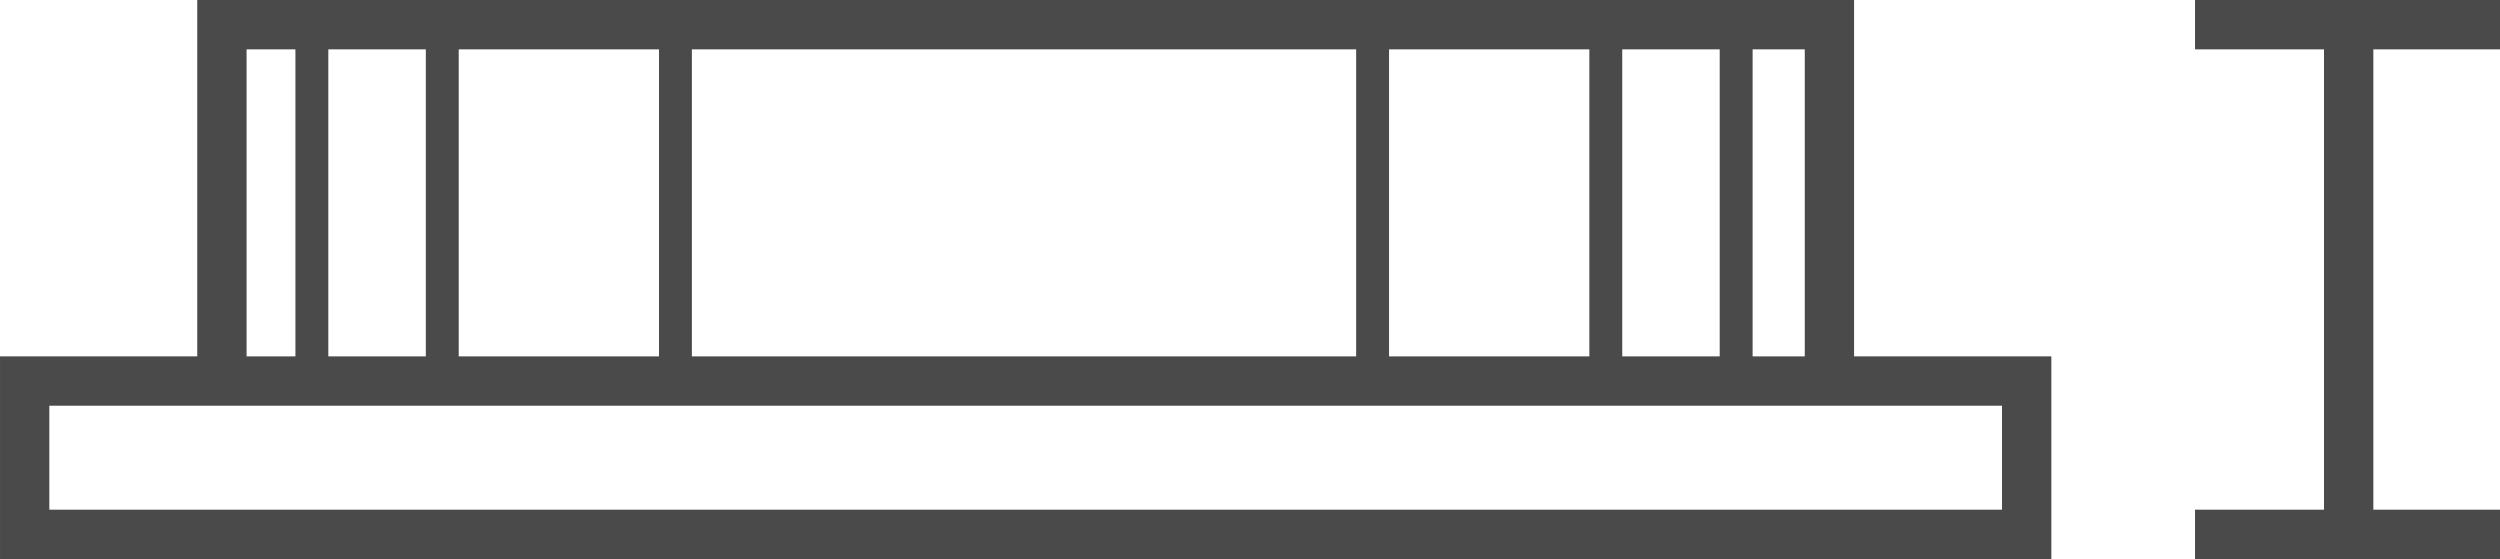 <?xml version="1.0" encoding="UTF-8"?>
<svg width="152px" height="34px" viewBox="0 0 152 34" version="1.1" xmlns="http://www.w3.org/2000/svg" xmlns:xlink="http://www.w3.org/1999/xlink">
    <!-- Generator: Sketch 50.2 (55047) - http://www.bohemiancoding.com/sketch -->
    <title>Artboard 1</title>
    <desc>Created with Sketch.</desc>
    <defs></defs>
    <g id="Artboard-1" stroke="none" stroke-width="1" fill="none" fill-rule="evenodd">
        <path d="M11.992,-0 L11.992,21.667 L0.001,21.667 L0.001,33.988 L124.722,33.988 L124.722,21.667 L112.728,21.667 L112.728,-0 L11.992,-0 Z M106.559,21.668 L109.73,21.668 L109.73,3.001 L106.559,3.001 L106.559,21.668 Z M98.632,21.668 L104.558,21.668 L104.558,3.001 L98.632,3.001 L98.632,21.668 Z M84.454,21.668 L96.632,21.668 L96.632,3.001 L84.454,3.001 L84.454,21.668 Z M42.066,21.668 L82.454,21.668 L82.454,3.001 L42.066,3.001 L42.066,21.668 Z M27.89,21.668 L40.068,21.668 L40.068,3.001 L27.89,3.001 L27.89,21.668 Z M19.962,21.668 L25.89,21.668 L25.89,3.001 L19.962,3.001 L19.962,21.668 Z M14.992,21.668 L17.962,21.668 L17.962,3.001 L14.992,3.001 L14.992,21.668 Z M2.999,30.989 L121.722,30.989 L121.722,24.667 L2.999,24.667 L2.999,30.989 Z" id="Fill-1" fill="#4A4A4A"></path>
        <polygon id="Fill-2" fill="#4A4A4A" points="133.458 -0 133.458 3.001 141.3 3.001 141.3 30.989 133.458 30.989 133.458 33.988 152.14 33.988 152.14 30.989 144.299 30.989 144.299 3.001 152.14 3.001 152.14 -0"></polygon>
    </g>
</svg>
